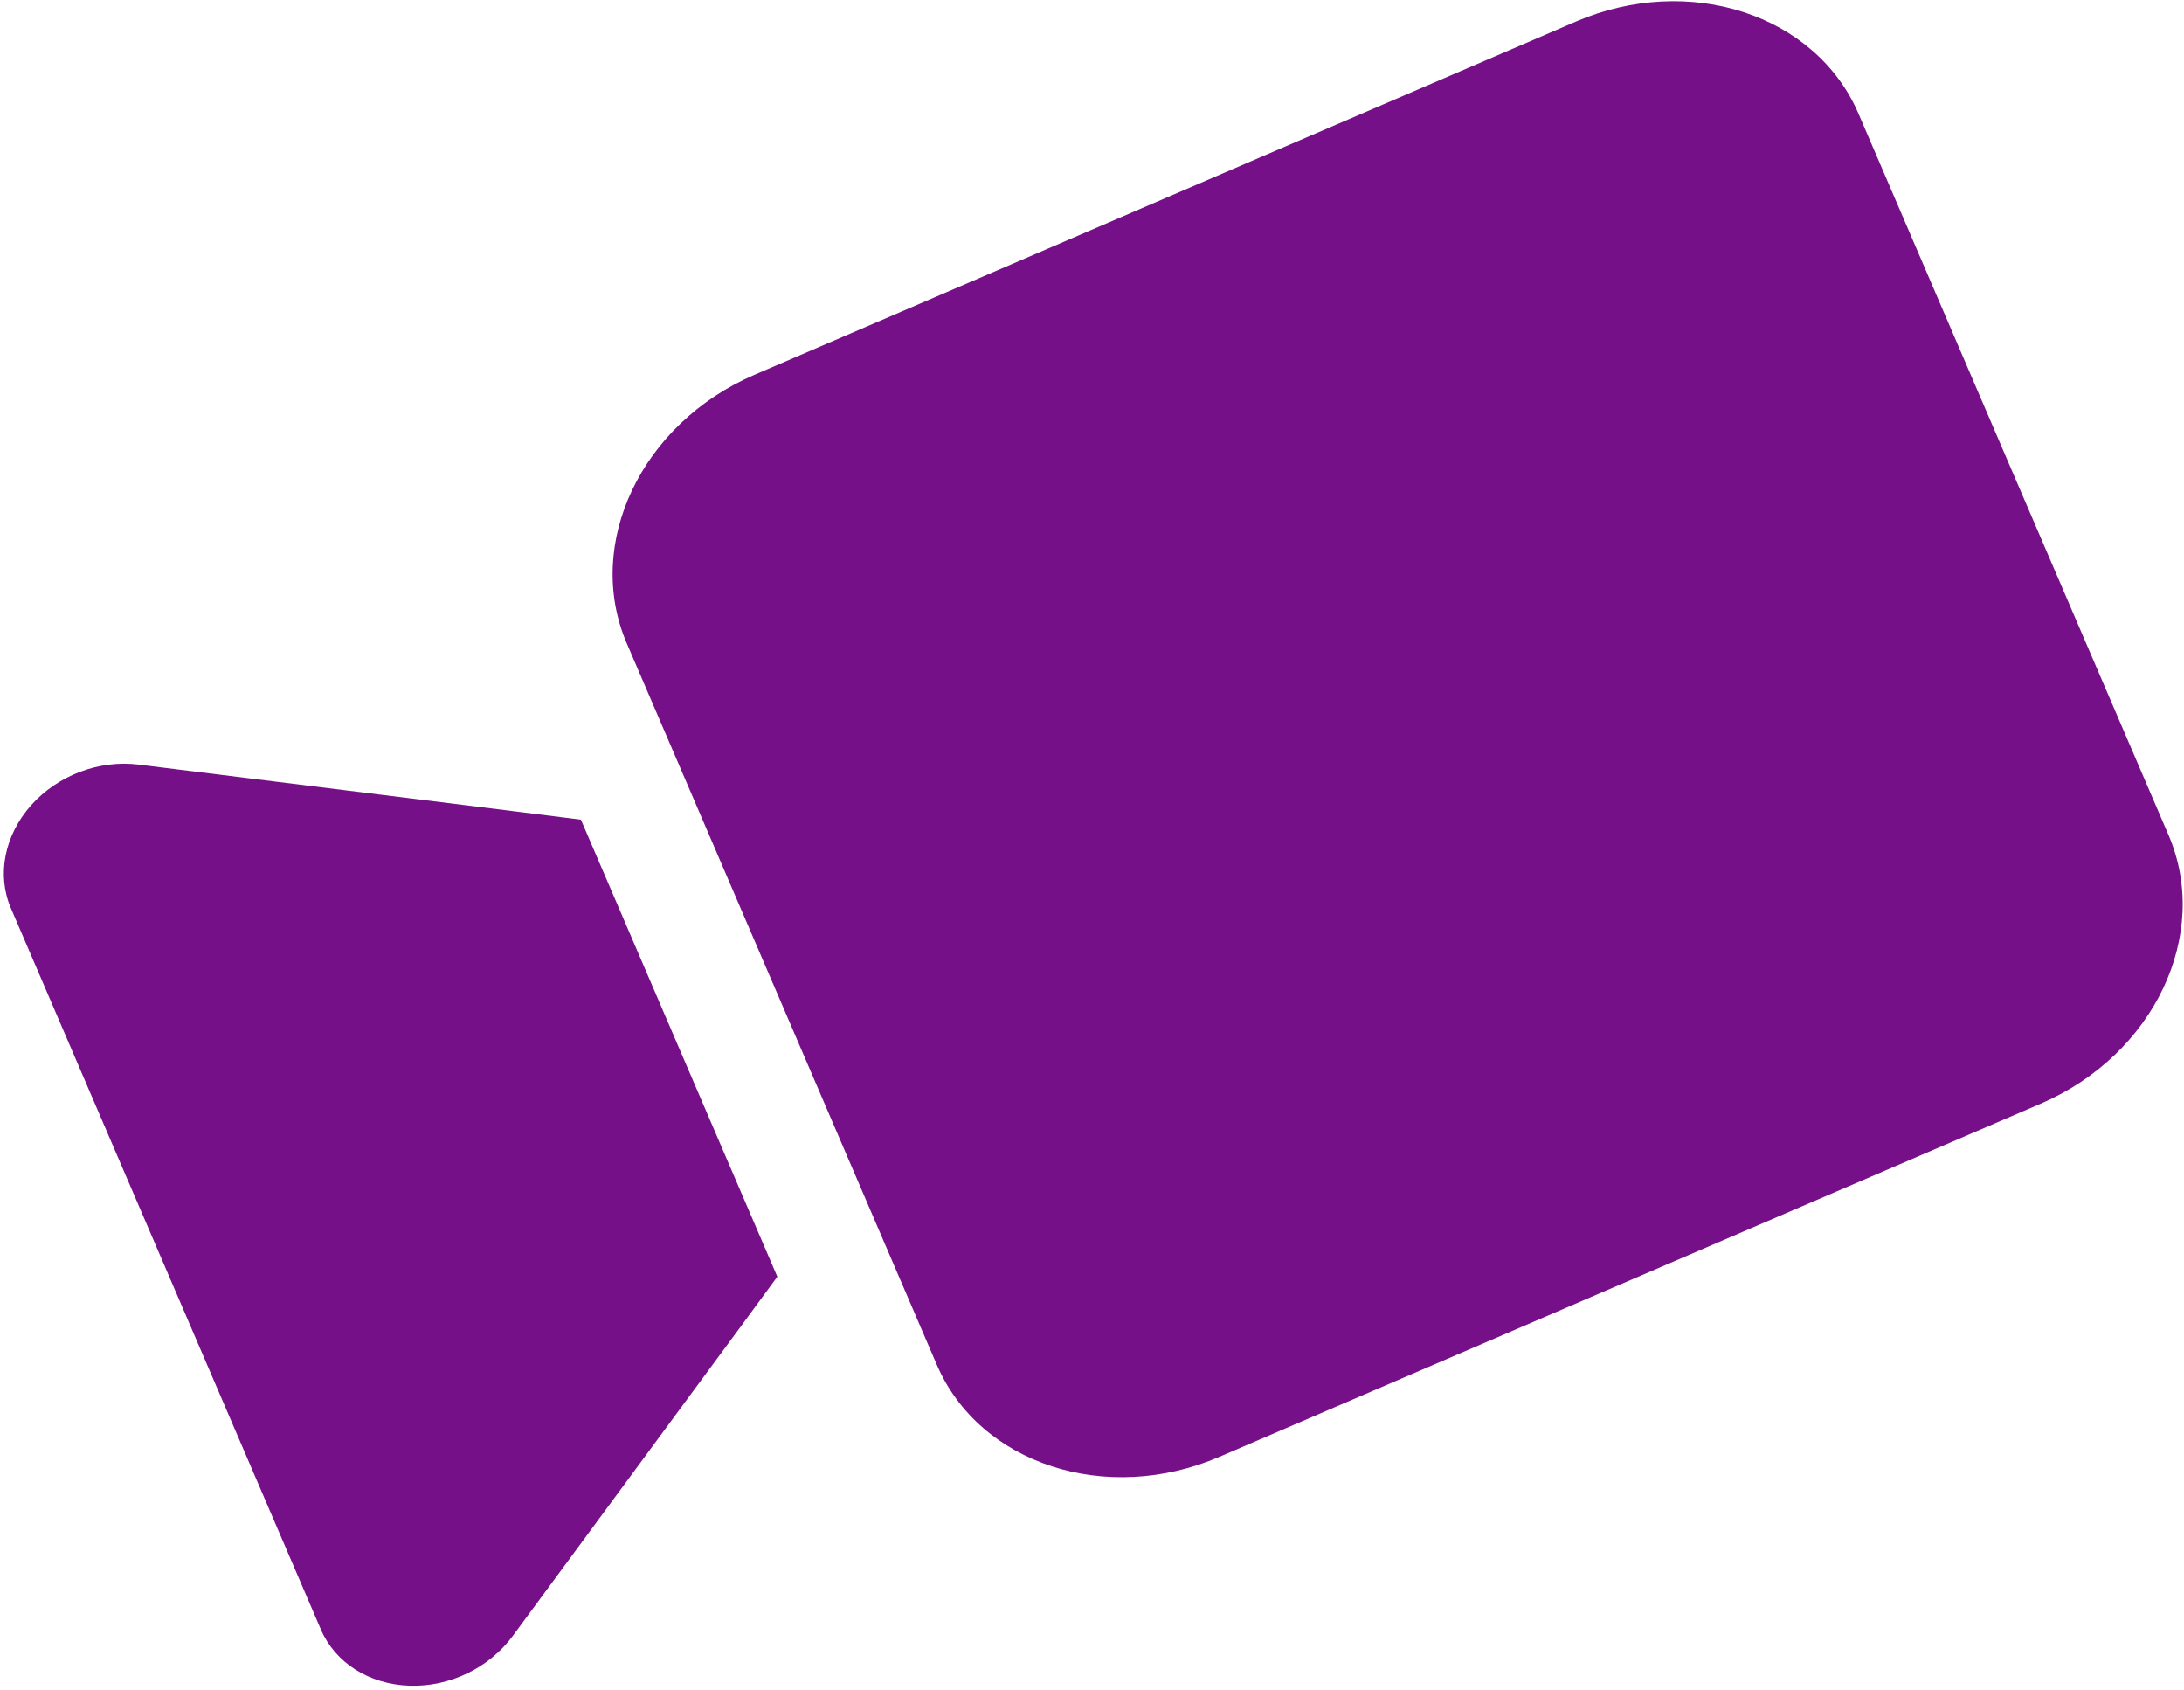 <svg width="459" height="355" fill="none" xmlns="http://www.w3.org/2000/svg"><path d="M390.593 23.89c-8.984-20.9-35.636-29.572-59.433-19.342L158.58 78.739c-23.797 10.23-35.841 35.539-26.856 56.437l65.154 151.559c8.984 20.899 35.636 29.572 59.433 19.342l172.58-74.191c23.797-10.231 35.841-35.539 26.857-56.438L390.593 23.89zM6.505 169.227c-5.586 6.329-7.22 14.607-4.216 21.593l65.154 151.559c3.003 6.985 10.134 11.496 18.57 11.797 8.437.301 16.778-3.706 21.772-10.482l48.429-65.711 7.155-9.74-4.352-10.124-32.577-75.779-4.352-10.124-11.991-1.509-81.006-10.068c-8.26-1.008-16.933 2.23-22.586 8.588z" fill="#761088"/></svg>